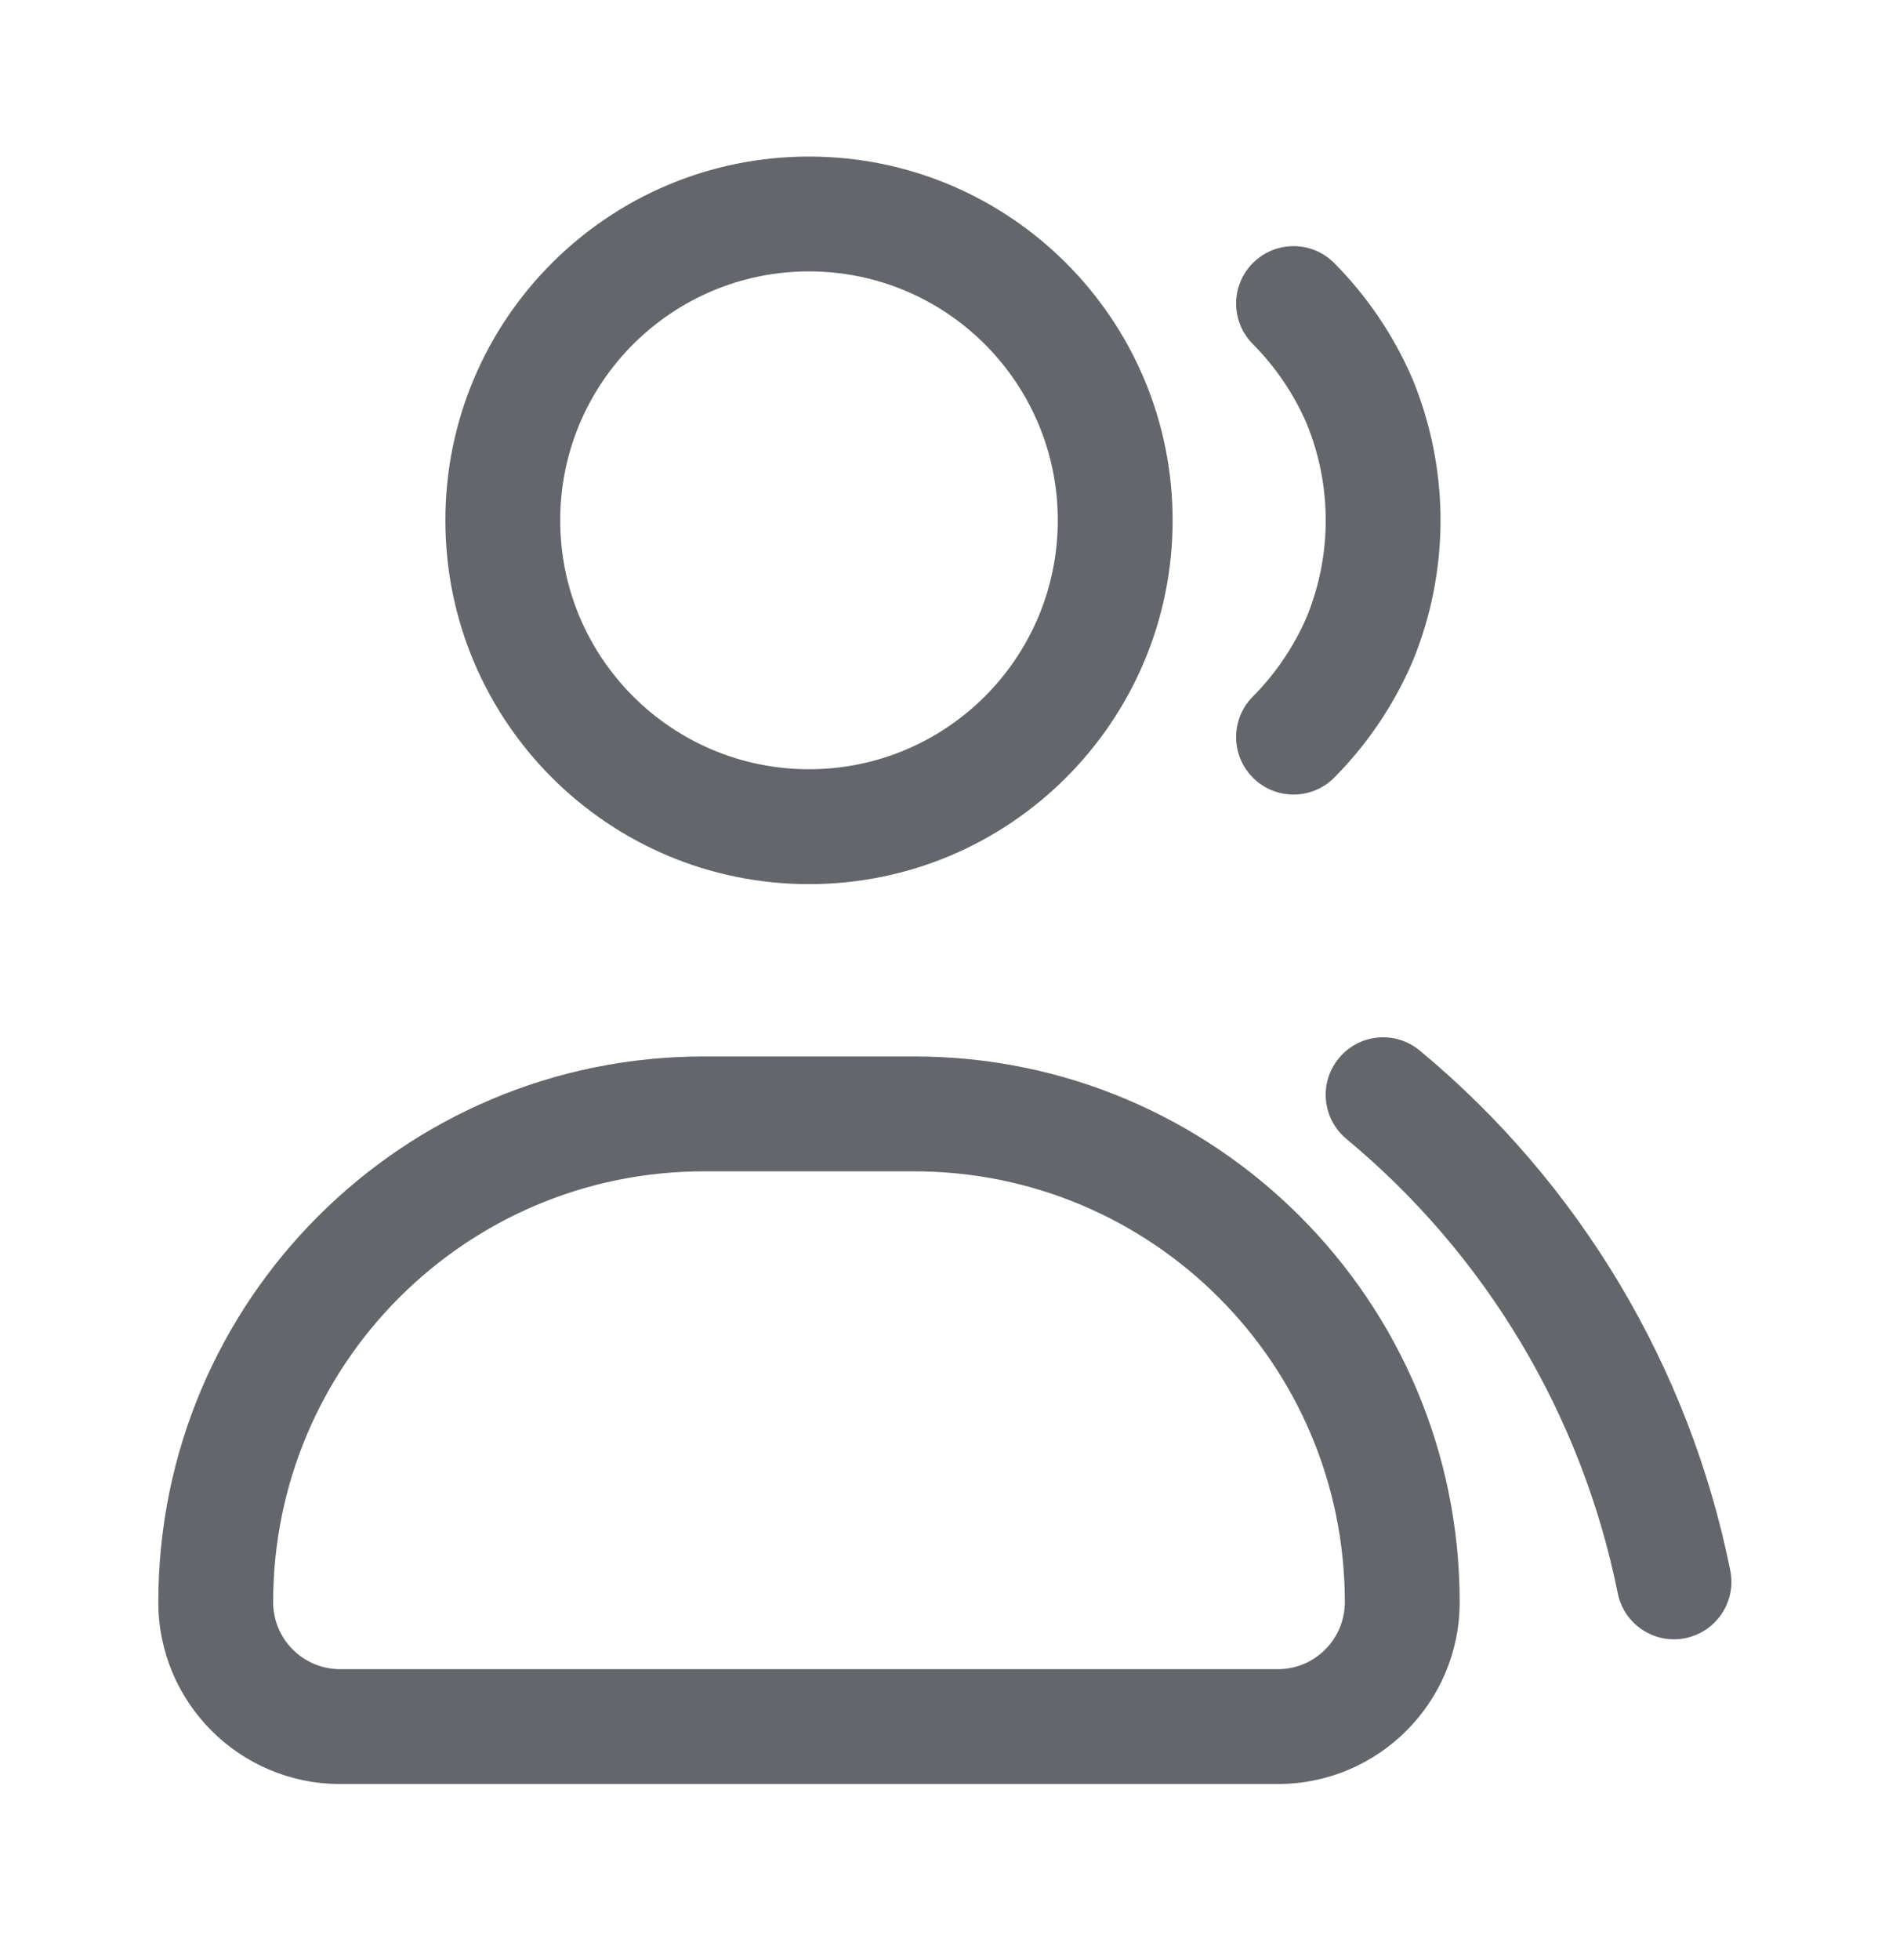 <svg width="30" height="31" viewBox="0 0 30 31" fill="none" xmlns="http://www.w3.org/2000/svg">
<path fill-rule="evenodd" clip-rule="evenodd" d="M12.801 4.292C10.627 4.292 8.864 6.055 8.864 8.229C8.864 10.403 10.627 12.165 12.801 12.165C14.975 12.165 16.737 10.403 16.737 8.229C16.737 6.055 14.975 4.292 12.801 4.292ZM7.047 8.229C7.047 5.051 9.623 2.476 12.801 2.476C15.978 2.476 18.554 5.051 18.554 8.229C18.554 11.406 15.978 13.982 12.801 13.982C9.623 13.982 7.047 11.406 7.047 8.229ZM21.112 4.161C20.759 3.805 20.183 3.803 19.827 4.157C19.471 4.51 19.47 5.085 19.823 5.441C20.182 5.802 20.47 6.227 20.673 6.693C21.078 7.677 21.078 8.781 20.673 9.764C20.47 10.231 20.182 10.655 19.823 11.016C19.47 11.372 19.471 11.947 19.827 12.301C20.183 12.655 20.759 12.653 21.112 12.297C21.632 11.773 22.05 11.156 22.343 10.479L22.343 10.479L22.349 10.466C22.941 9.033 22.941 7.424 22.349 5.992L22.349 5.992L22.343 5.979C22.05 5.301 21.632 4.685 21.112 4.161ZM22.465 16.614C22.078 16.293 21.506 16.346 21.186 16.733C20.865 17.119 20.918 17.691 21.305 18.012C23.514 19.845 25.029 22.381 25.597 25.195C25.696 25.687 26.175 26.006 26.667 25.906C27.158 25.807 27.477 25.328 27.378 24.836C26.728 21.614 24.994 18.712 22.465 16.614ZM4.322 25.337C4.322 21.574 7.373 18.524 11.135 18.524H14.466C18.229 18.524 21.279 21.574 21.279 25.337C21.279 25.922 20.804 26.397 20.219 26.397H5.382C4.797 26.397 4.322 25.922 4.322 25.337ZM2.505 25.337C2.505 20.571 6.369 16.707 11.135 16.707H14.466C19.232 16.707 23.096 20.571 23.096 25.337C23.096 26.925 21.808 28.213 20.219 28.213H5.382C3.793 28.213 2.505 26.925 2.505 25.337Z" fill="#63666A"/>
</svg>

